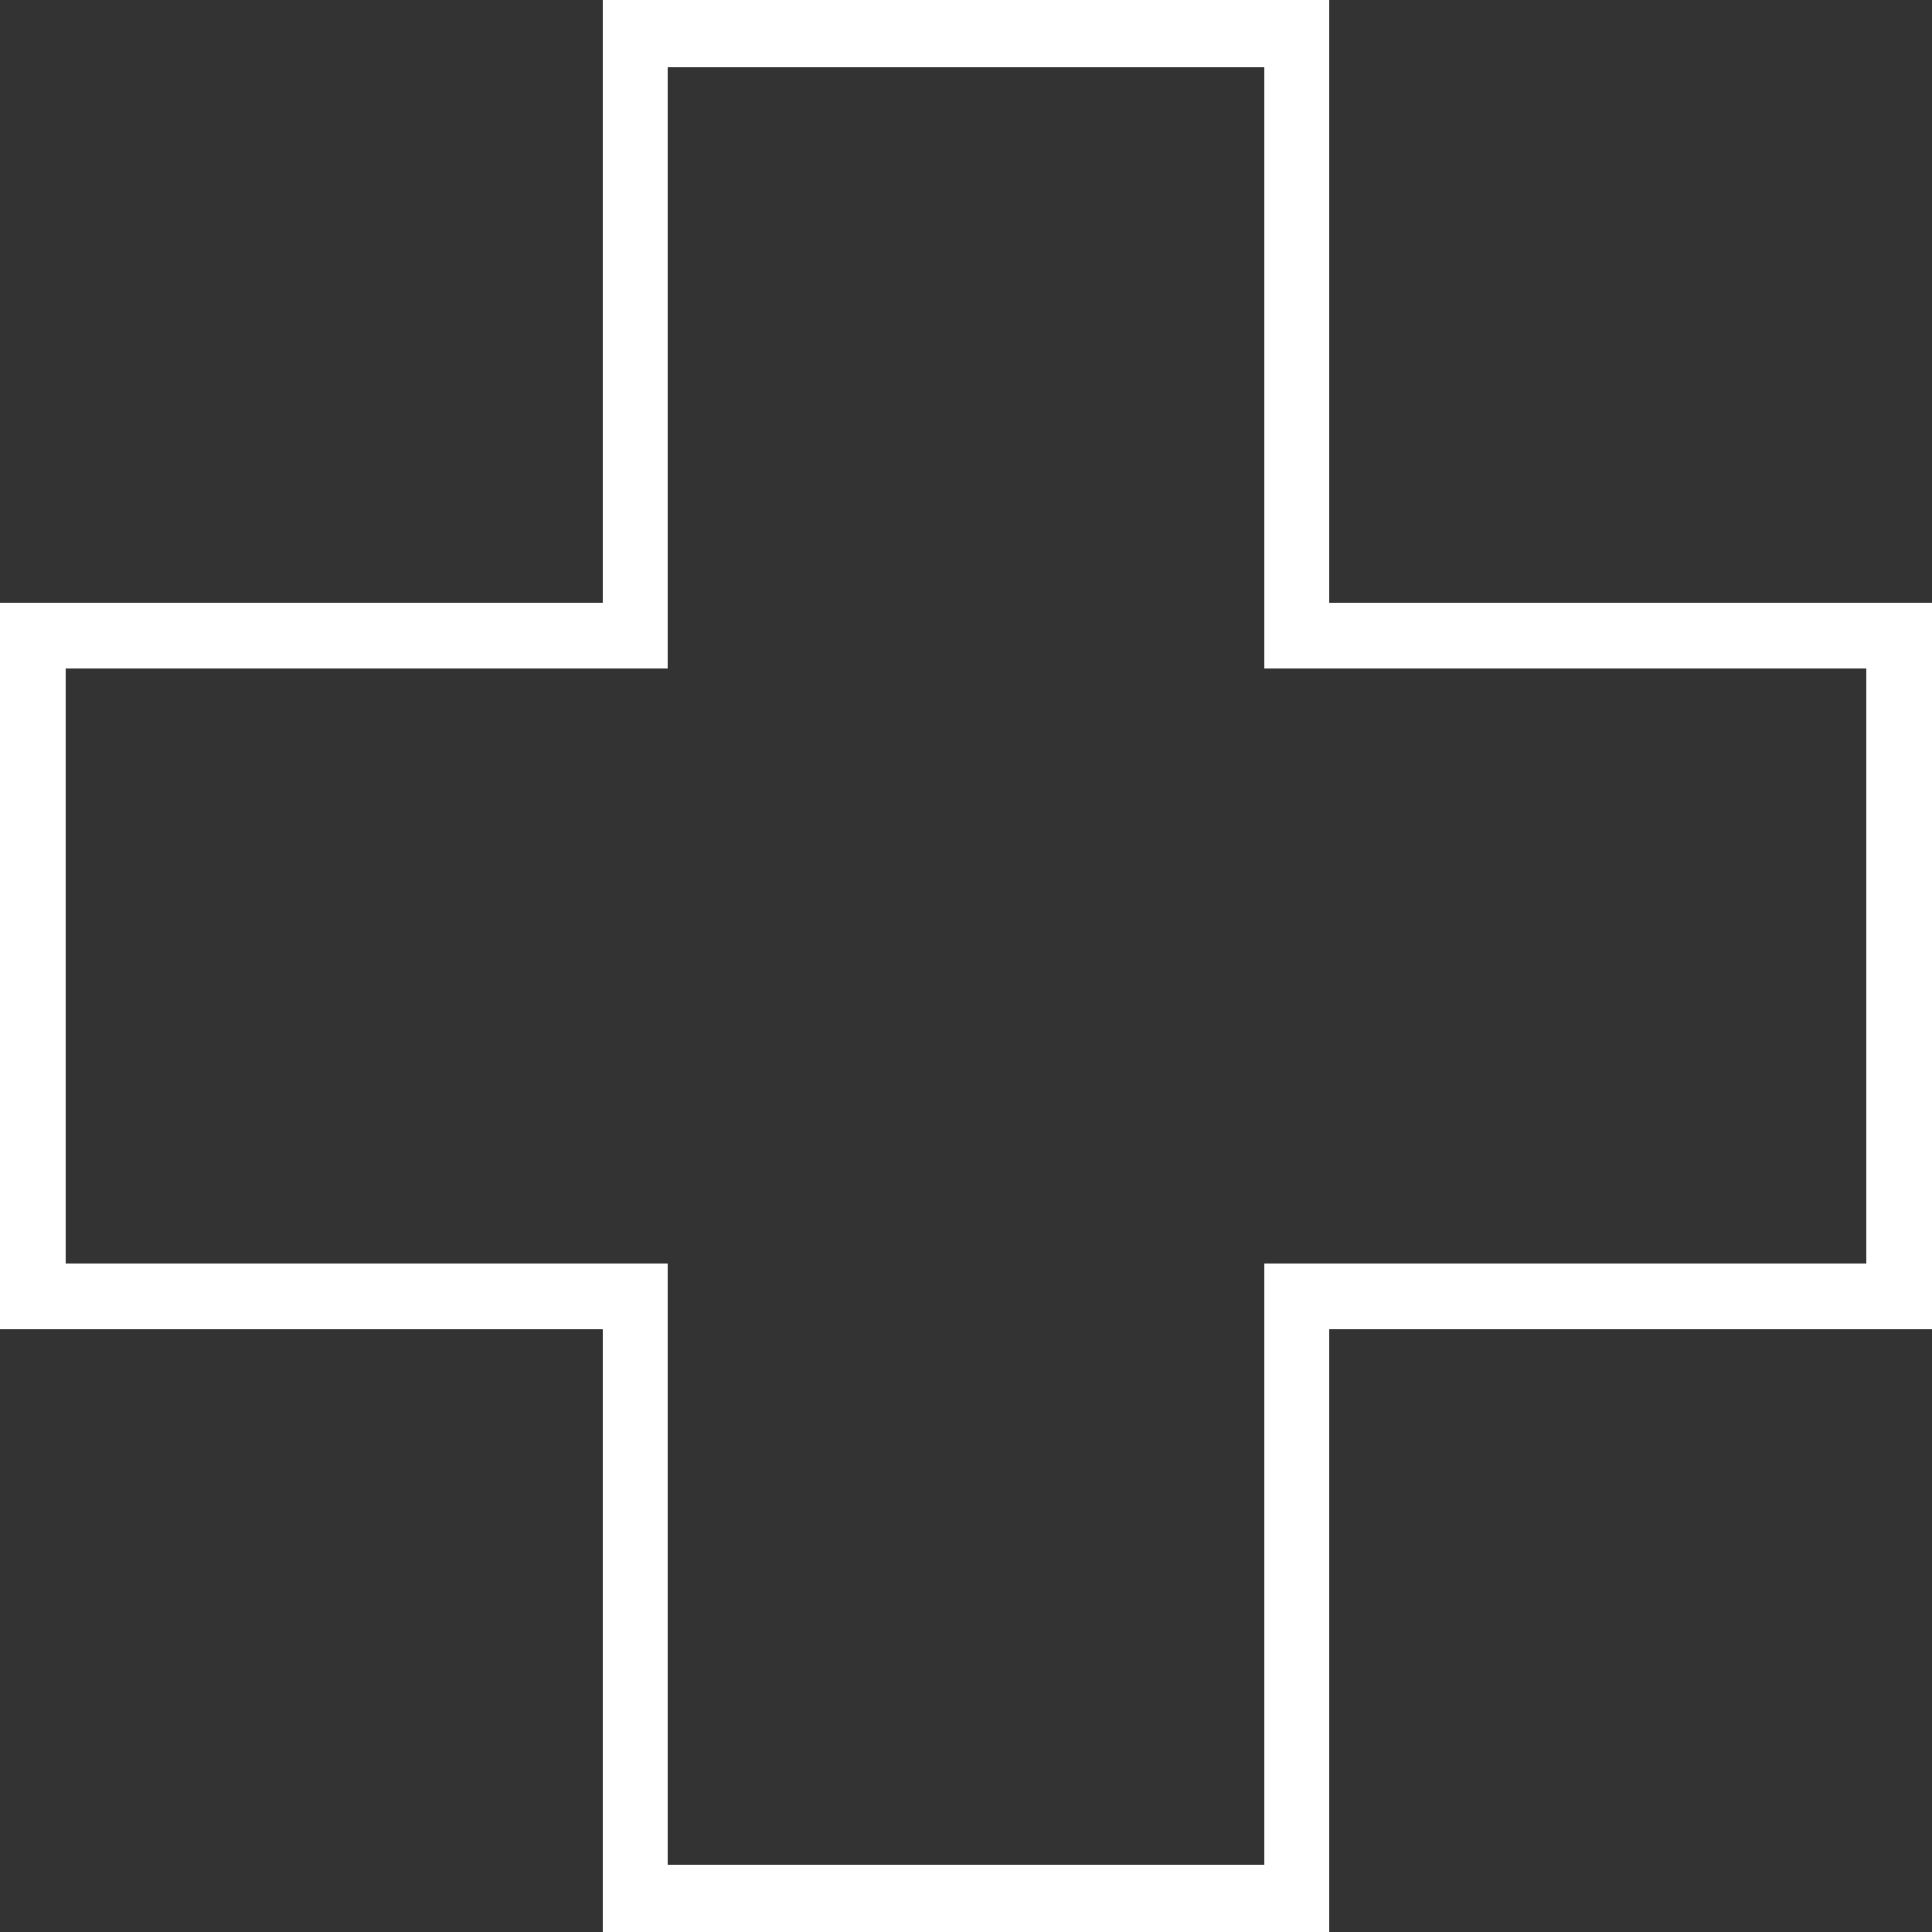 <svg xmlns="http://www.w3.org/2000/svg" width="63.432" height="63.432" viewBox="0 0 63.432 63.432">
  <rect x="0" y="0" width="63.432" height="63.432" fill="#333333" stroke="none"/>
  <path id="Path_1395" data-name="Path 1395" d="M944.641,235.791V216h-23.85v19.791H901v23.85h19.791v19.791h23.85V259.641h19.791v-23.85Zm17.634,21.694H942.51v19.74H922.922v-19.74H903.157V237.948h19.765v-19.74H942.51v19.74h19.765Z" transform="translate(-901 -216)" fill="#fff"/>
</svg>
